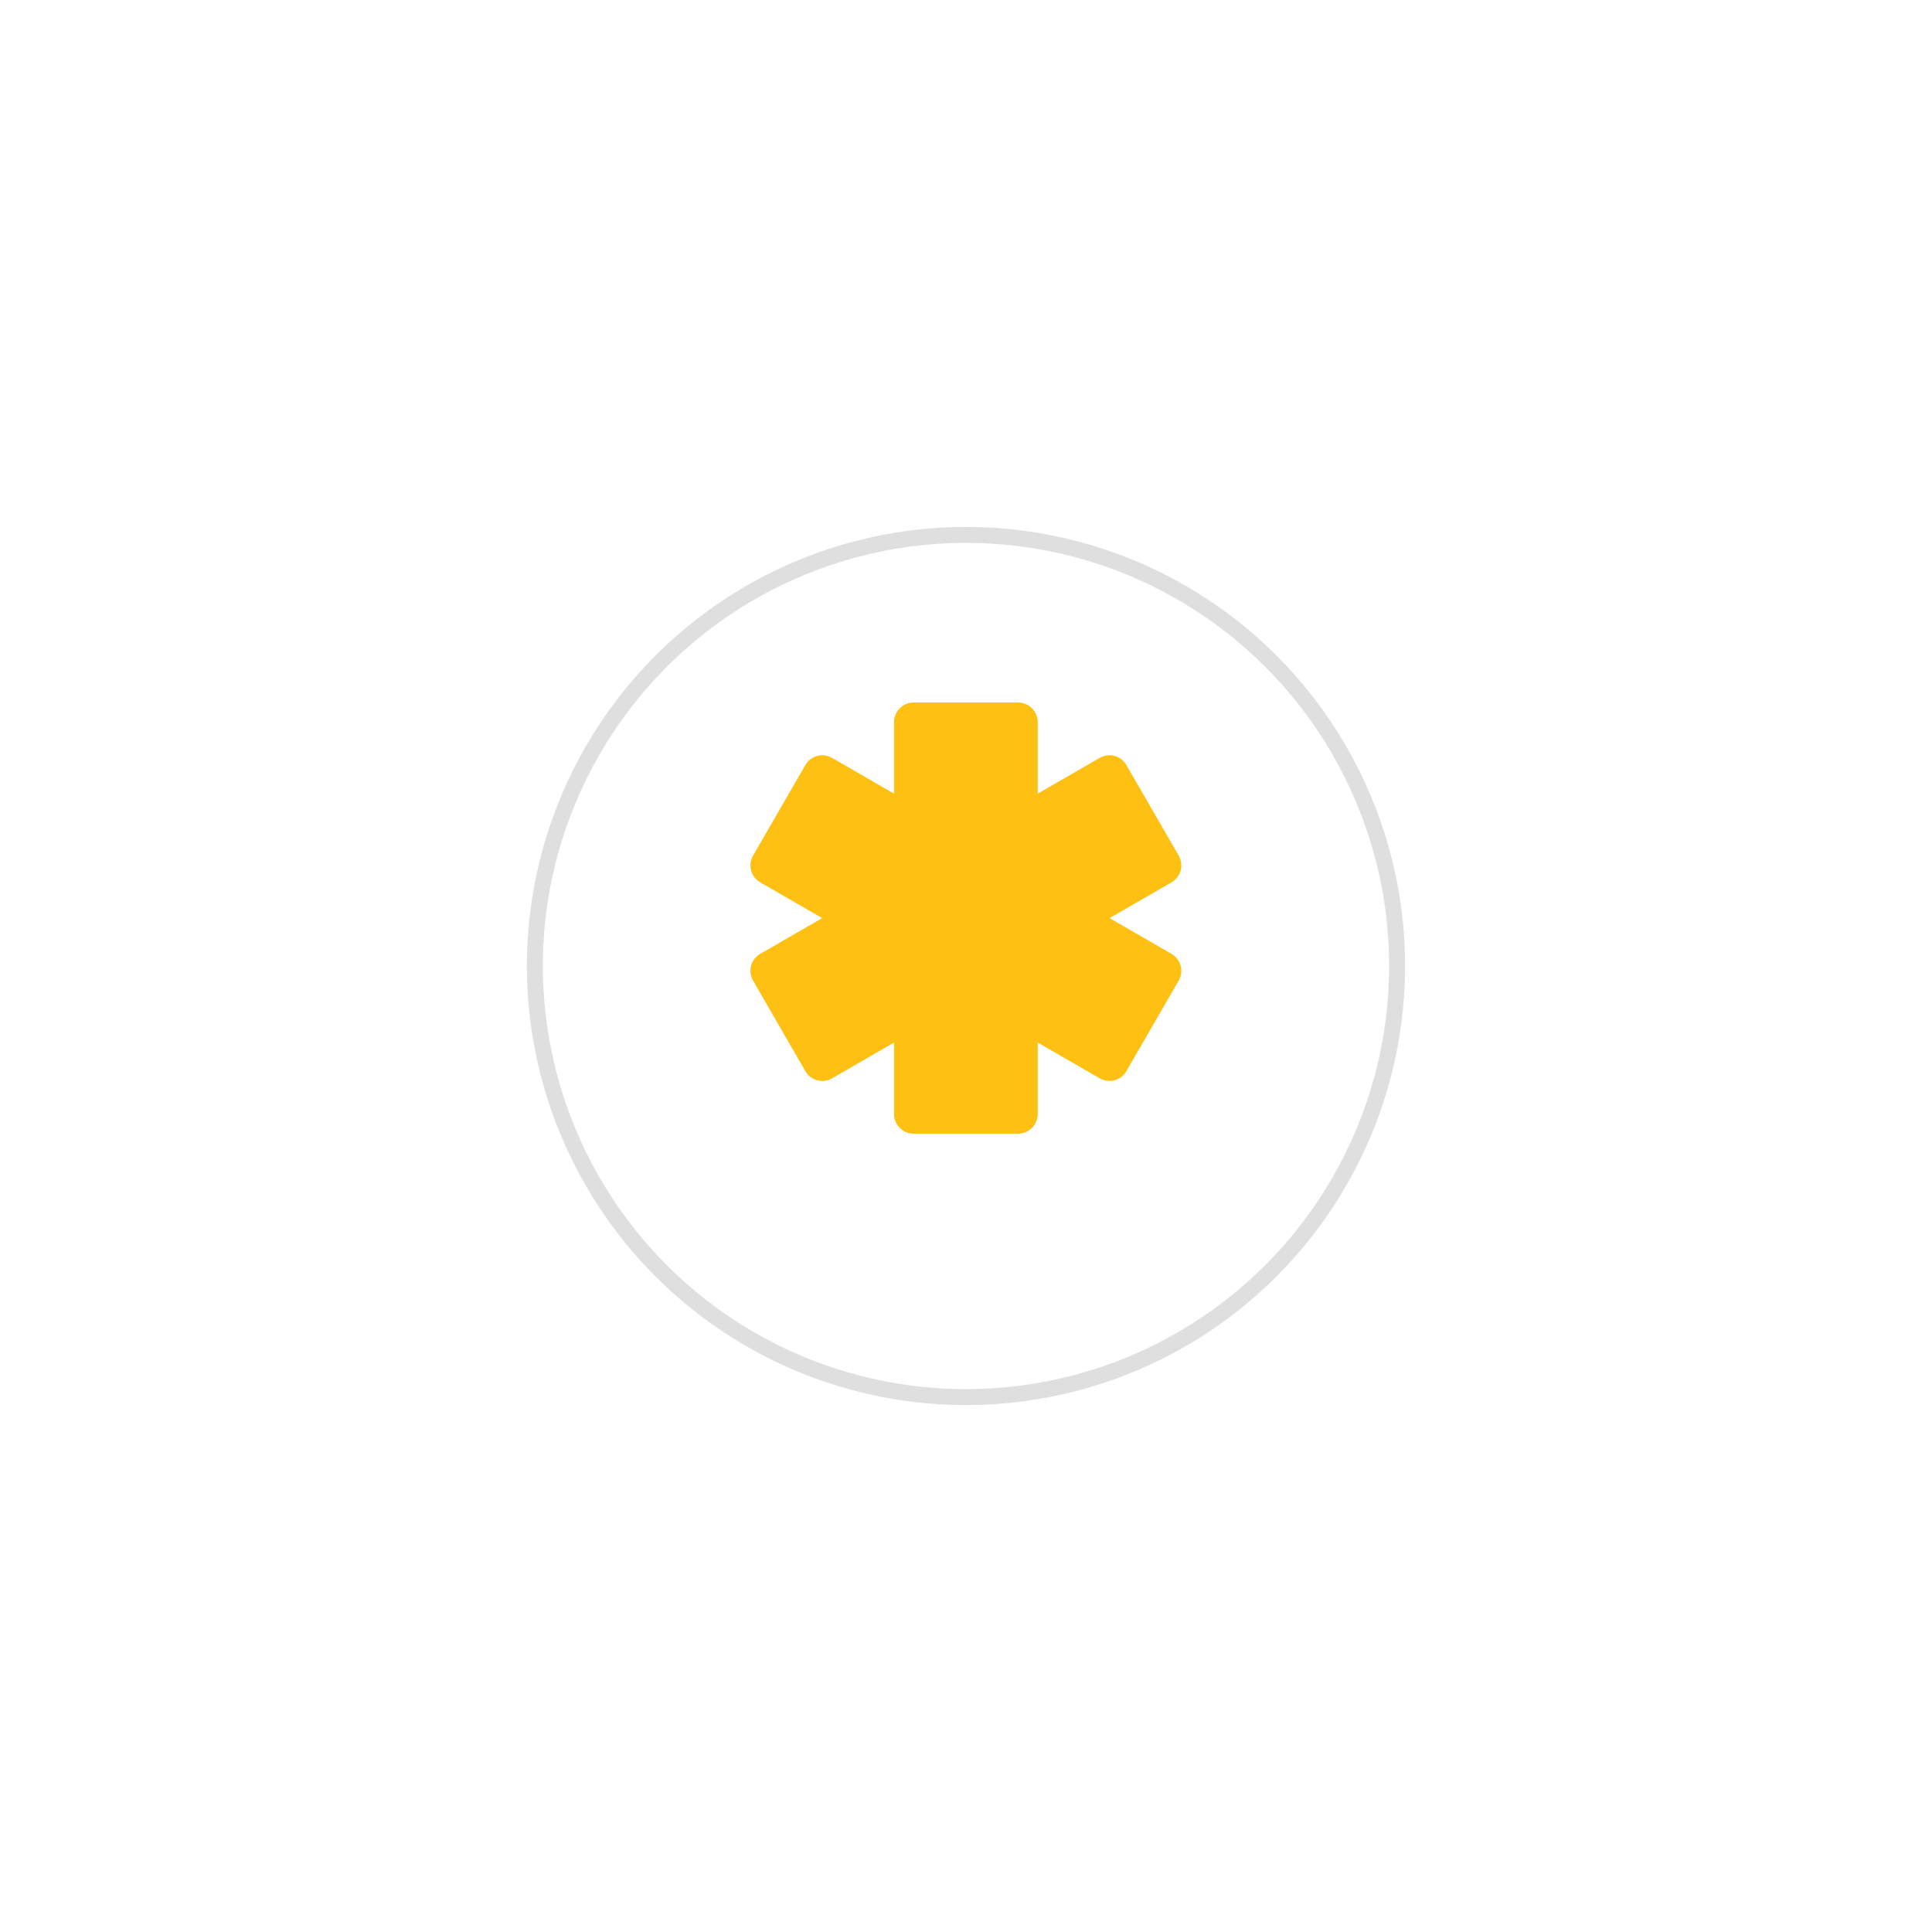 <svg xmlns="http://www.w3.org/2000/svg" xmlns:xlink="http://www.w3.org/1999/xlink" width="121" height="121" viewBox="0 0 121 121">
  <defs>
    <filter id="Ellipse_3" x="0" y="0" width="121" height="121" filterUnits="userSpaceOnUse">
      <feOffset dy="3" input="SourceAlpha"/>
      <feGaussianBlur stdDeviation="11" result="blur"/>
      <feFlood flood-opacity="0.161"/>
      <feComposite operator="in" in2="blur"/>
      <feComposite in="SourceGraphic"/>
    </filter>
  </defs>
  <g id="health-plus" transform="translate(-1058 -1032)">
    <g transform="matrix(1, 0, 0, 1, 1058, 1032)" filter="url(#Ellipse_3)">
      <g id="Ellipse_3-2" data-name="Ellipse 3" transform="translate(33 30)" fill="#fff" stroke="rgba(112,112,112,0.22)" stroke-width="1">
        <circle cx="27.5" cy="27.5" r="27.5" stroke="none"/>
        <circle cx="27.5" cy="27.5" r="27" fill="none"/>
      </g>
    </g>
    <g id="XMLID_2_" transform="translate(1104.905 1076)">
      <path id="XMLID_4_" d="M26.915,9.584,23.642,3.916a1.227,1.227,0,0,0-1.676-.449L18.087,5.706V1.227A1.227,1.227,0,0,0,16.86,0H10.314A1.227,1.227,0,0,0,9.087,1.227V5.706L5.209,3.467a1.227,1.227,0,0,0-1.676.449L.26,9.584a1.227,1.227,0,0,0,.449,1.676L4.587,13.5.709,15.739A1.227,1.227,0,0,0,.26,17.416l3.273,5.669a1.227,1.227,0,0,0,1.677.449l3.878-2.239v4.478A1.227,1.227,0,0,0,10.314,27H16.86a1.227,1.227,0,0,0,1.227-1.227V21.294l3.878,2.239a1.227,1.227,0,0,0,1.676-.449l3.273-5.668a1.227,1.227,0,0,0-.449-1.676L22.587,13.5l3.878-2.239A1.227,1.227,0,0,0,26.915,9.584Z" transform="translate(0)" fill="#ffc014"/>
    </g>
  </g>
</svg>
